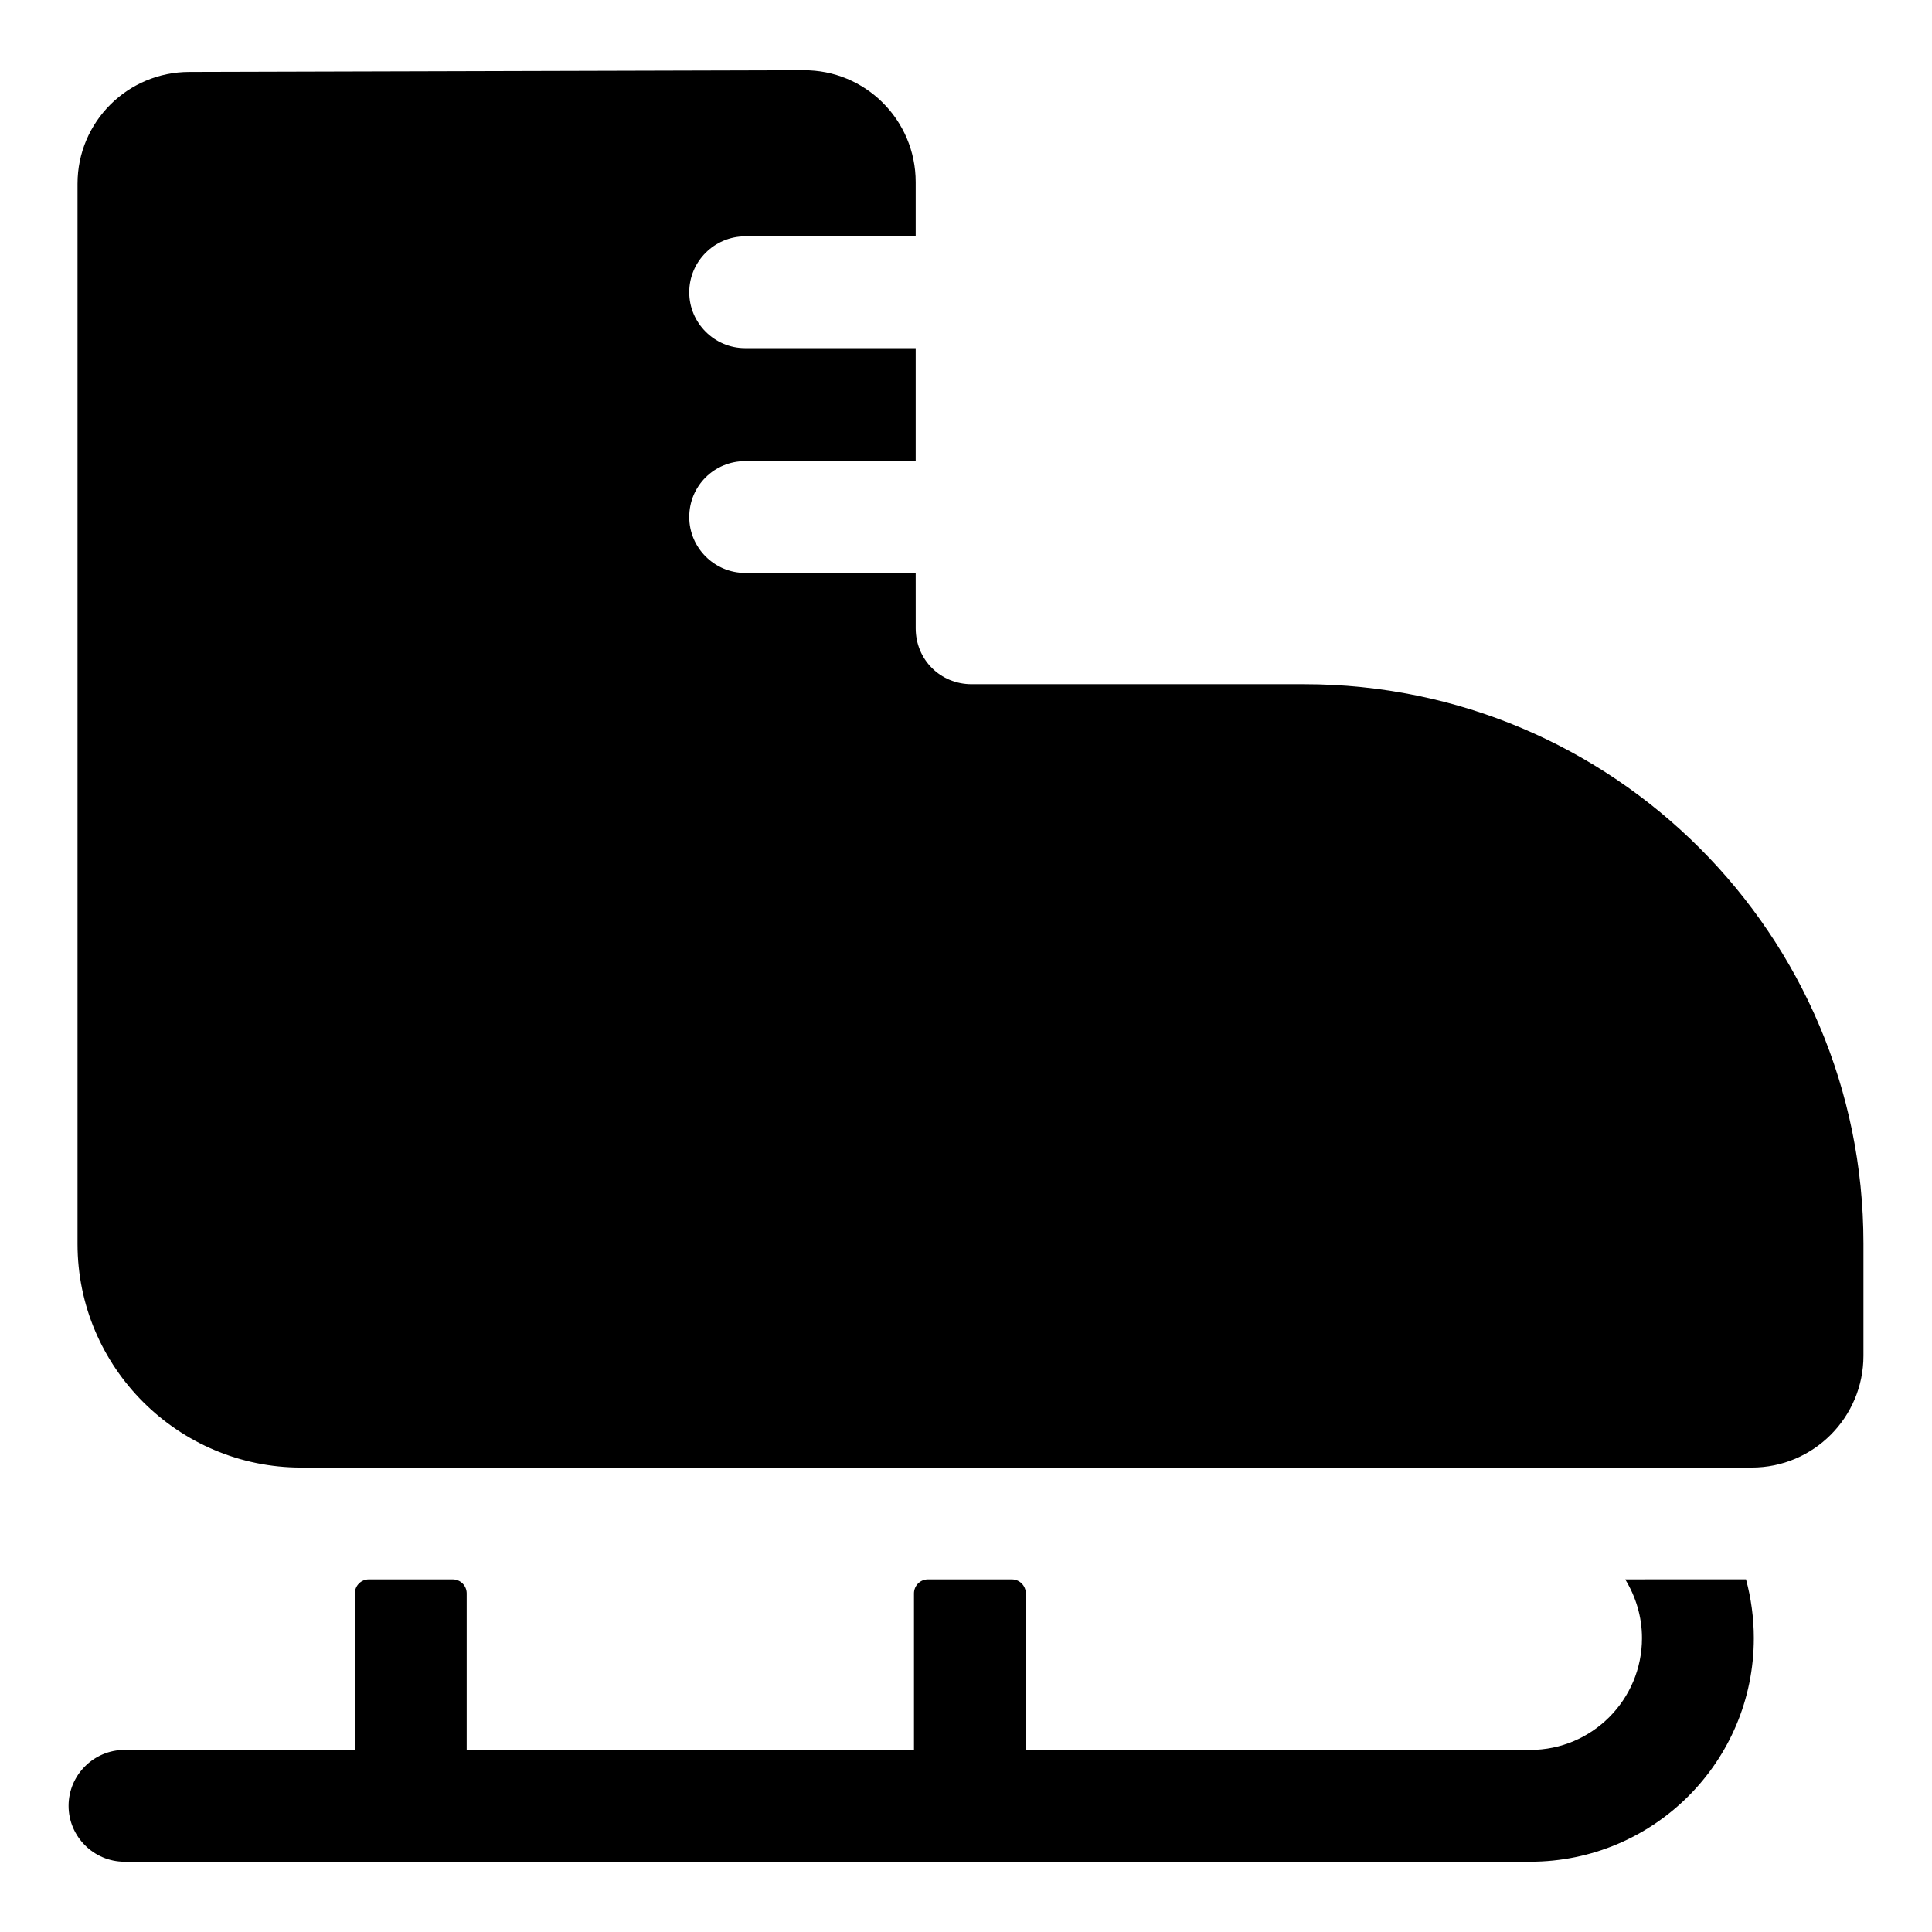 <?xml version="1.0" encoding="UTF-8"?>
<!-- Uploaded to: ICON Repo, www.iconrepo.com, Generator: ICON Repo Mixer Tools -->
<svg fill="#000000" width="800px" height="800px" version="1.1" viewBox="144 144 512 512" xmlns="http://www.w3.org/2000/svg">
 <g>
  <path d="m489.65 325.32h-88.164c-8.297 0-14.816-6.519-14.816-14.816l-0.004-14.672h-45.195c-8.148 0-14.816-6.668-14.816-14.816 0-8.297 6.668-14.816 14.816-14.816h45.195v-29.934h-45.195c-8.148 0-14.816-6.668-14.816-14.816 0-8.148 6.668-14.816 14.816-14.816h45.195v-14.379c0-16.449-13.336-29.785-29.785-29.637l-162.7 0.445c-16.301 0-29.637 13.188-29.637 29.637v280.95c0 32.746 26.672 59.273 59.273 59.273h384.38c16.449 0 29.637-13.336 29.637-29.637v-29.785c-0.004-81.797-66.387-148.18-148.18-148.18z"/>
  <path d="m574.7 562.55c2.816 4.594 4.445 9.926 4.445 15.559 0 16.301-13.188 29.637-29.637 29.637h-133.66v-41.488c0-2.047-1.66-3.703-3.703-3.703h-22.227c-2.047 0-3.703 1.66-3.703 3.703v41.488h-118.54v-41.488c0-2.047-1.66-3.703-3.703-3.703h-22.227c-2.047 0-3.703 1.66-3.703 3.703v41.488h-61.051c-8.148 0-14.816 6.668-14.816 14.816s6.668 14.816 14.816 14.816h372.52c32.746 0 59.273-26.523 59.273-59.273 0-5.336-0.742-10.668-2.074-15.559z"/>
 </g>
</svg>